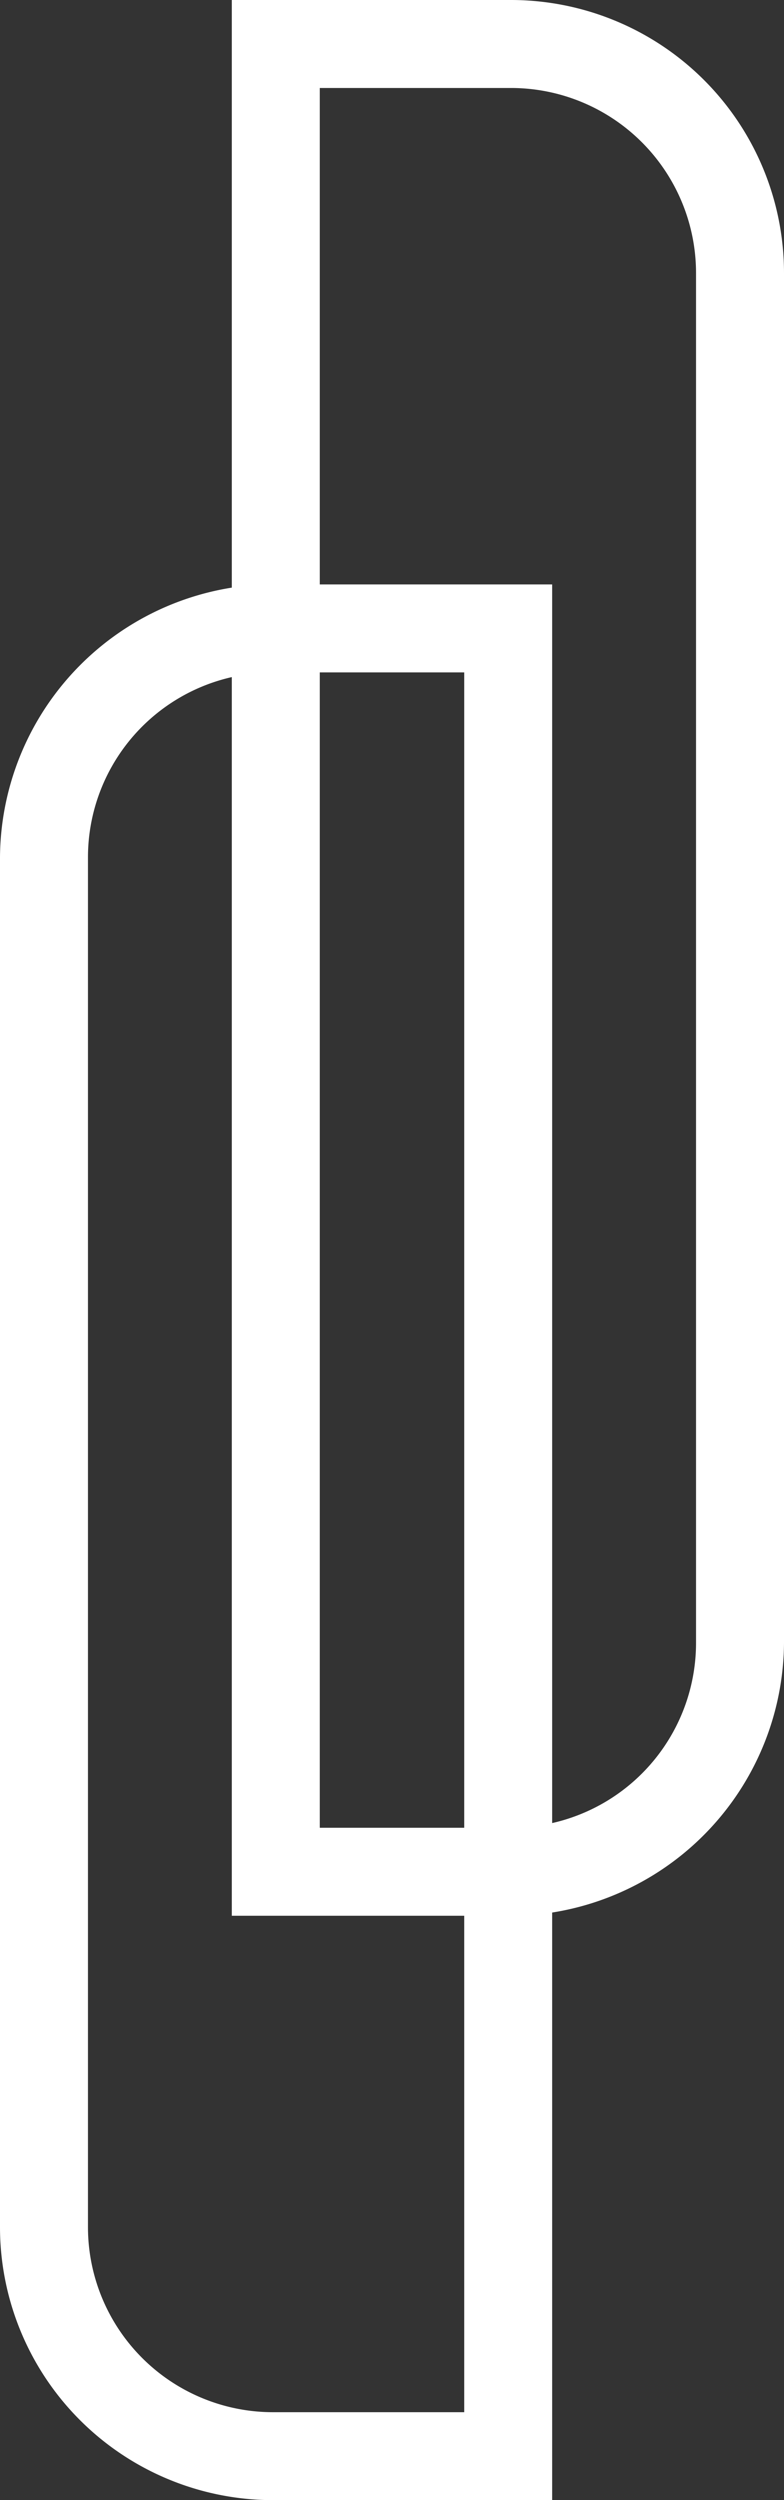 <svg xmlns="http://www.w3.org/2000/svg" xmlns:xlink="http://www.w3.org/1999/xlink" width="20.57" height="65.589" viewBox="0 0 20.57 65.589">
  <rect x="0" y="0" width="20.57" height="65.589" fill="#333333" stroke="none"/>
  <defs>
    <clipPath id="clip-path">
      <rect id="Rectangle_105" data-name="Rectangle 105" width="20.57" height="65.589" fill="#fff"/>
    </clipPath>
  </defs>
  <g id="icon-logo_FFFFFF" transform="translate(0 0)">
    <g id="Groupe_47" data-name="Groupe 47" transform="translate(0 0)" clip-path="url(#clip-path)">
      <path id="Tracé_9921" data-name="Tracé 9921" d="M8.39,15.332V2.308h5.021a4.857,4.857,0,0,1,4.851,4.851V43.1a4.847,4.847,0,0,1-3.775,4.727V15.332Zm3.79,32.618H8.39V17.64h3.79Zm0,2.308V63.282H7.159a4.856,4.856,0,0,1-4.851-4.85V22.491a4.848,4.848,0,0,1,3.774-4.728V50.258ZM13.411,0H6.082V15.416A7.214,7.214,0,0,0,0,22.491v35.94a7.166,7.166,0,0,0,7.159,7.158h7.328V50.174A7.214,7.214,0,0,0,20.57,43.1V7.159A7.167,7.167,0,0,0,13.411,0" transform="translate(0 0)" fill="#fff"/>
    </g>
  </g>
</svg>

